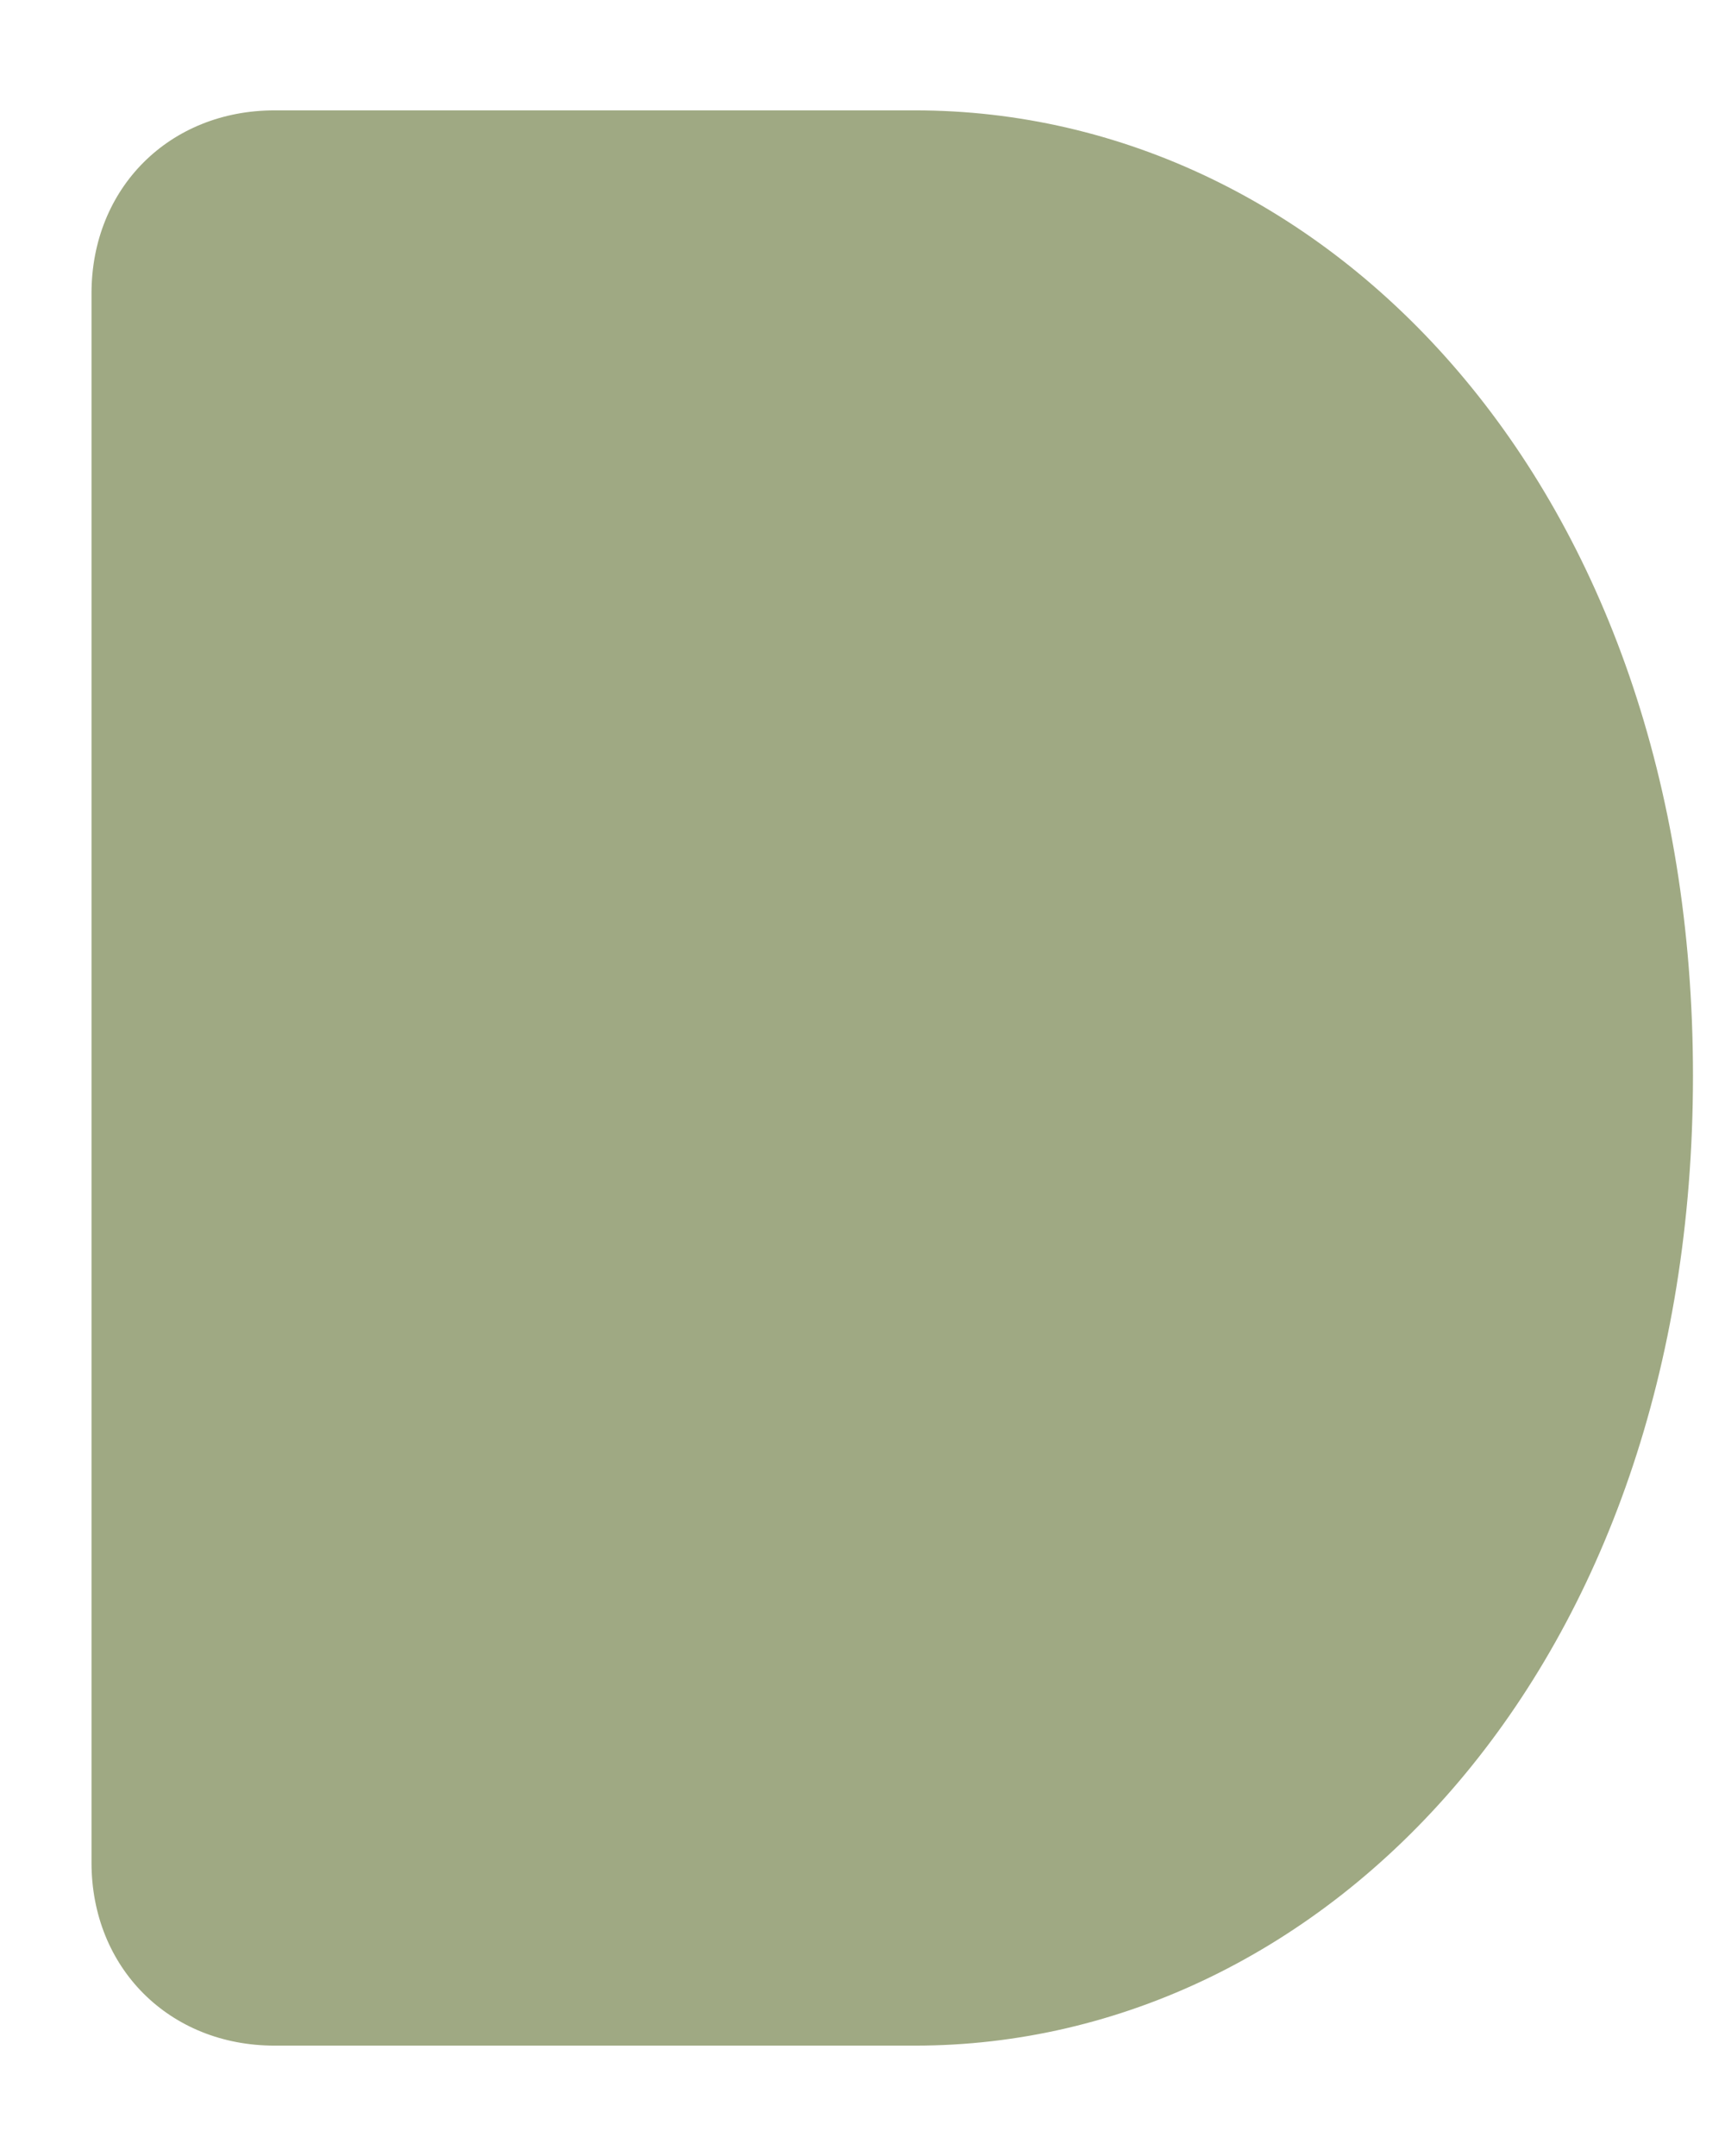 <svg width="200" height="250" viewBox="0 0 377 423" fill="none" xmlns="http://www.w3.org/2000/svg">
  <path 
    d="M60 0C37 0 20 17 20 40V383C20 406 37 423 60 423H200C290 423 370 340 370 211C370 82 290 0 200 0H60Z" 
    fill="#9FA983" 
  />
</svg>
